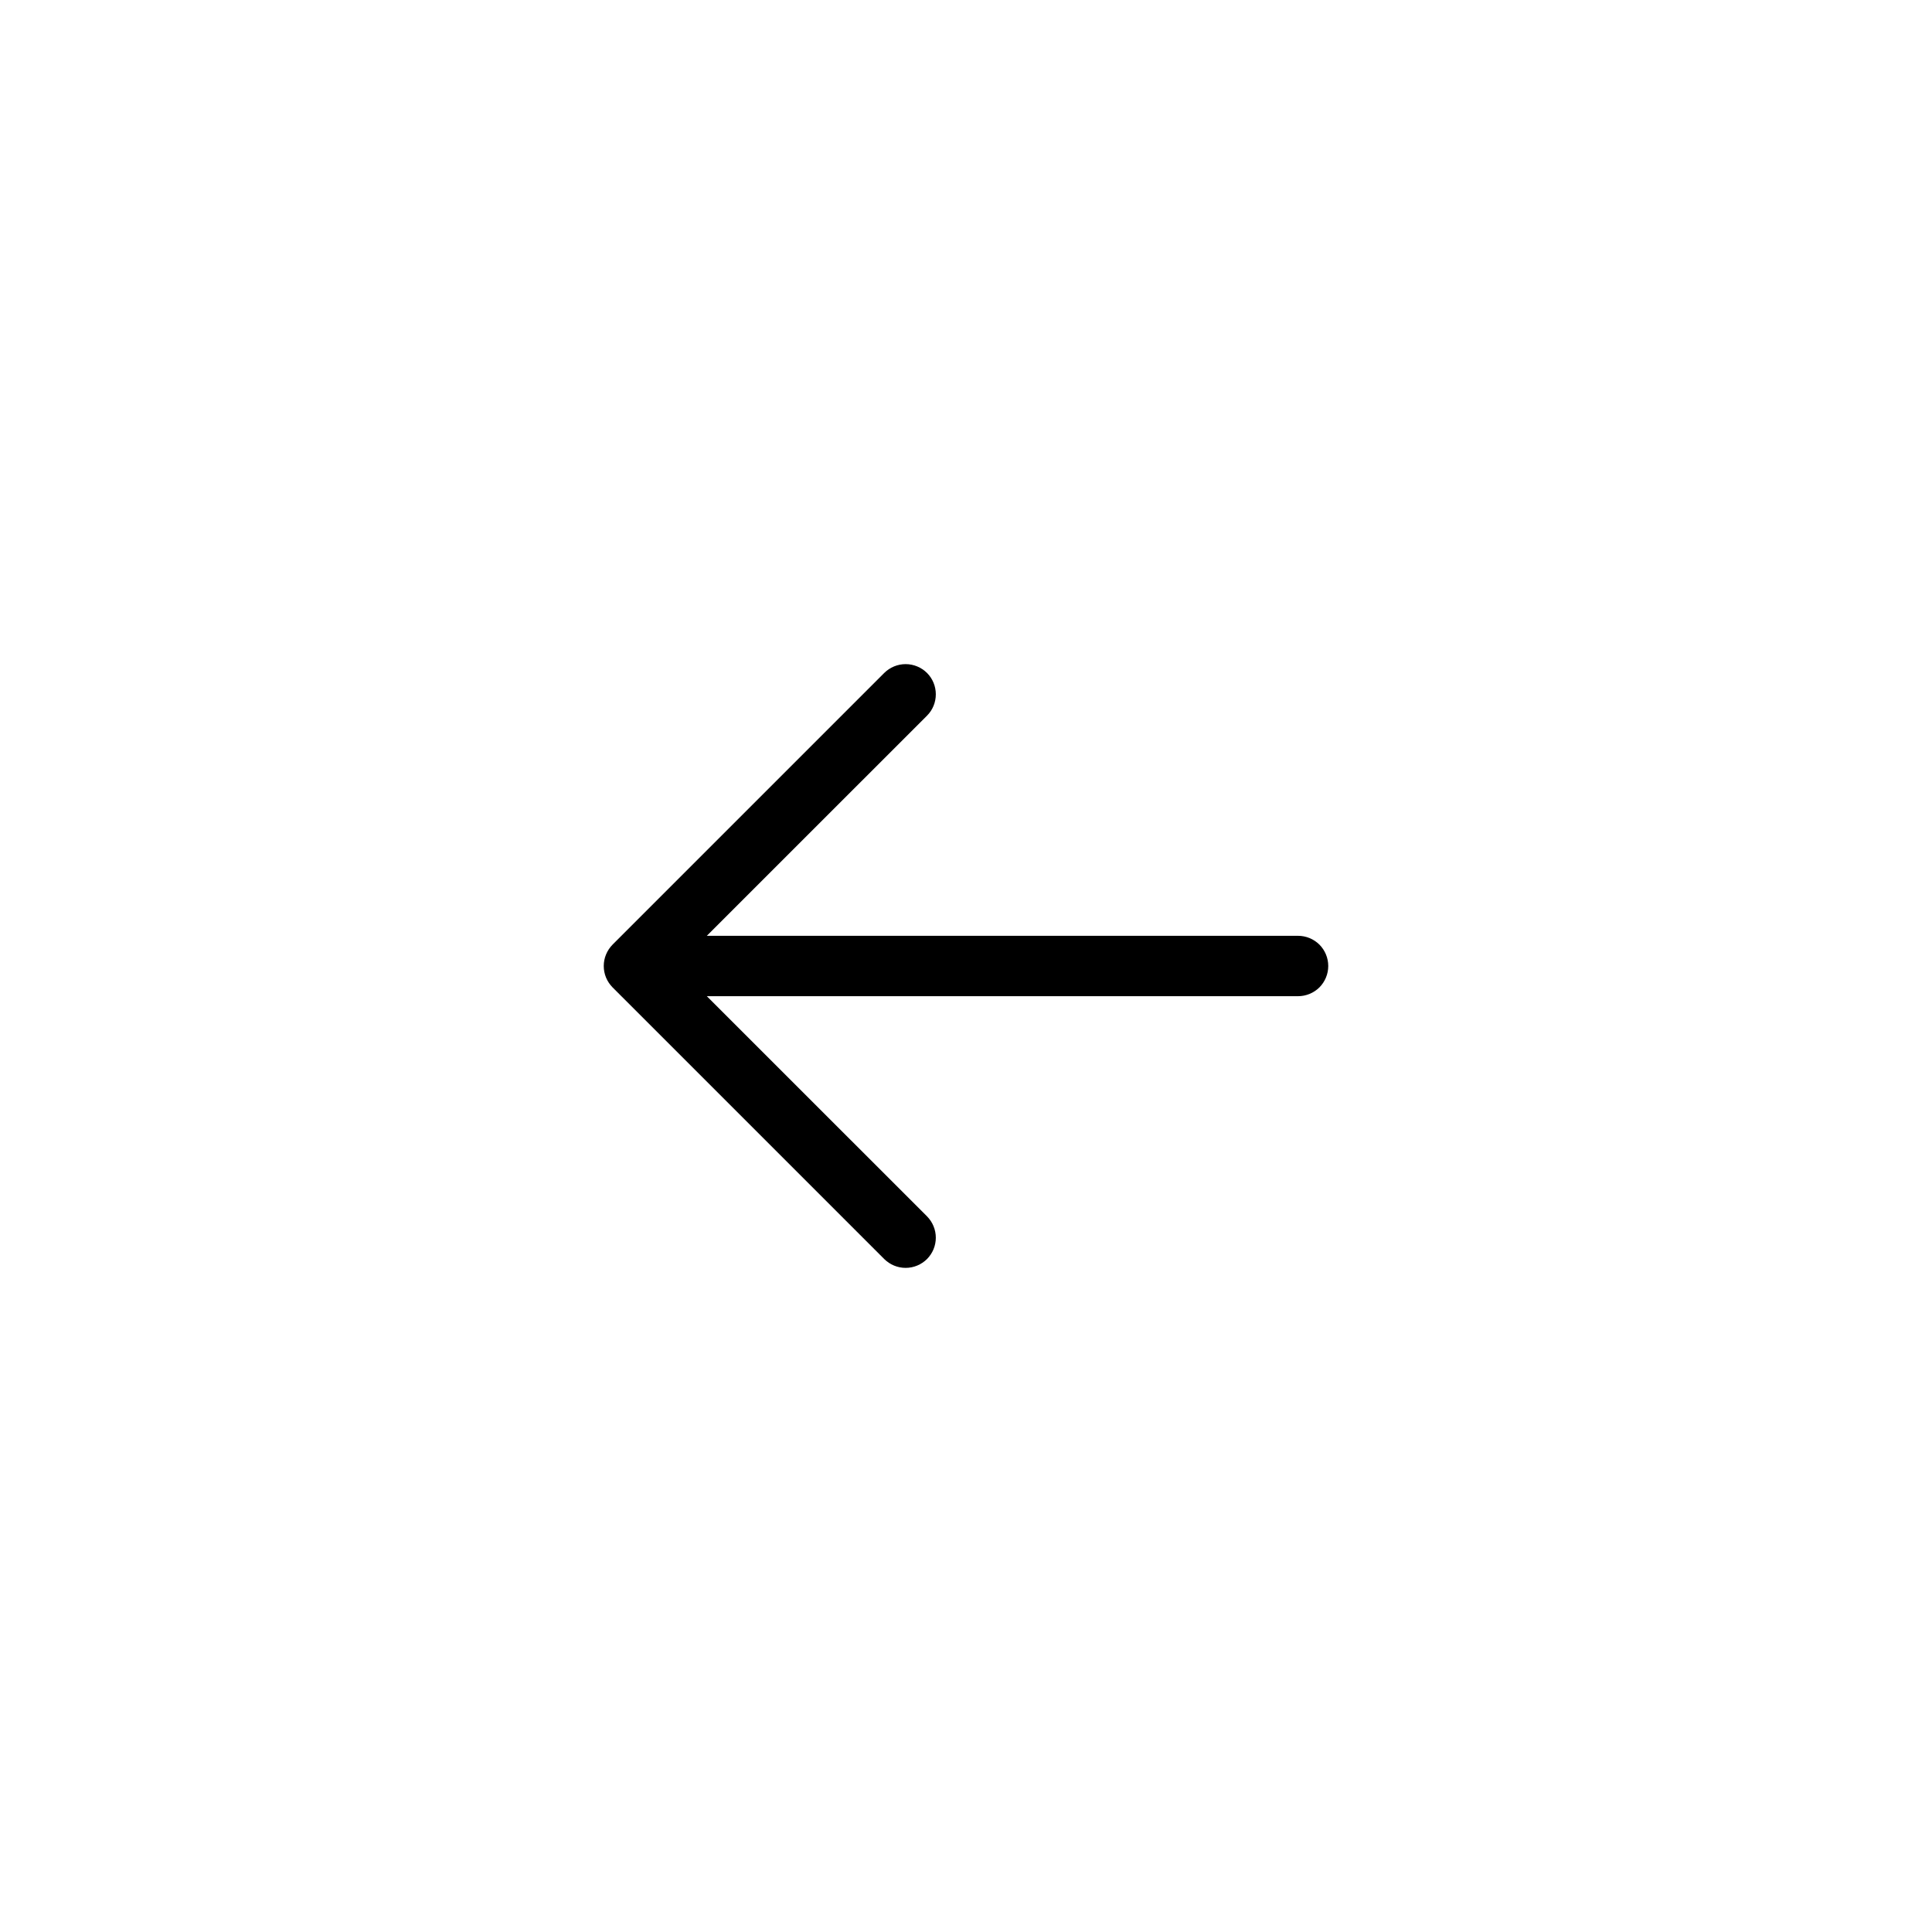 <svg xmlns="http://www.w3.org/2000/svg" width="32" height="32" viewBox="0 0 32 32" fill="none"><path d="M22 16C22 16.133 21.947 16.26 21.854 16.354C21.76 16.447 21.633 16.5 21.5 16.5H11.707L15.354 20.146C15.4 20.193 15.437 20.248 15.462 20.309C15.487 20.369 15.5 20.434 15.5 20.5C15.5 20.566 15.487 20.631 15.462 20.692C15.437 20.752 15.4 20.807 15.354 20.854C15.307 20.9 15.252 20.937 15.191 20.962C15.131 20.987 15.066 21 15 21C14.934 21 14.869 20.987 14.809 20.962C14.748 20.937 14.693 20.9 14.646 20.854L10.146 16.354C10.1 16.307 10.063 16.252 10.038 16.192C10.013 16.131 10 16.066 10 16C10 15.934 10.013 15.869 10.038 15.809C10.063 15.748 10.1 15.693 10.146 15.646L14.646 11.146C14.74 11.053 14.867 11 15 11C15.133 11 15.26 11.053 15.354 11.146C15.448 11.24 15.5 11.367 15.5 11.5C15.5 11.633 15.448 11.76 15.354 11.854L11.707 15.5H21.5C21.633 15.5 21.76 15.553 21.854 15.646C21.947 15.74 22 15.867 22 16Z" fill="#181D27" style="fill:#181D27;fill:color(display-p3 0.094 0.114 0.153);fill-opacity:1;"></path></svg>